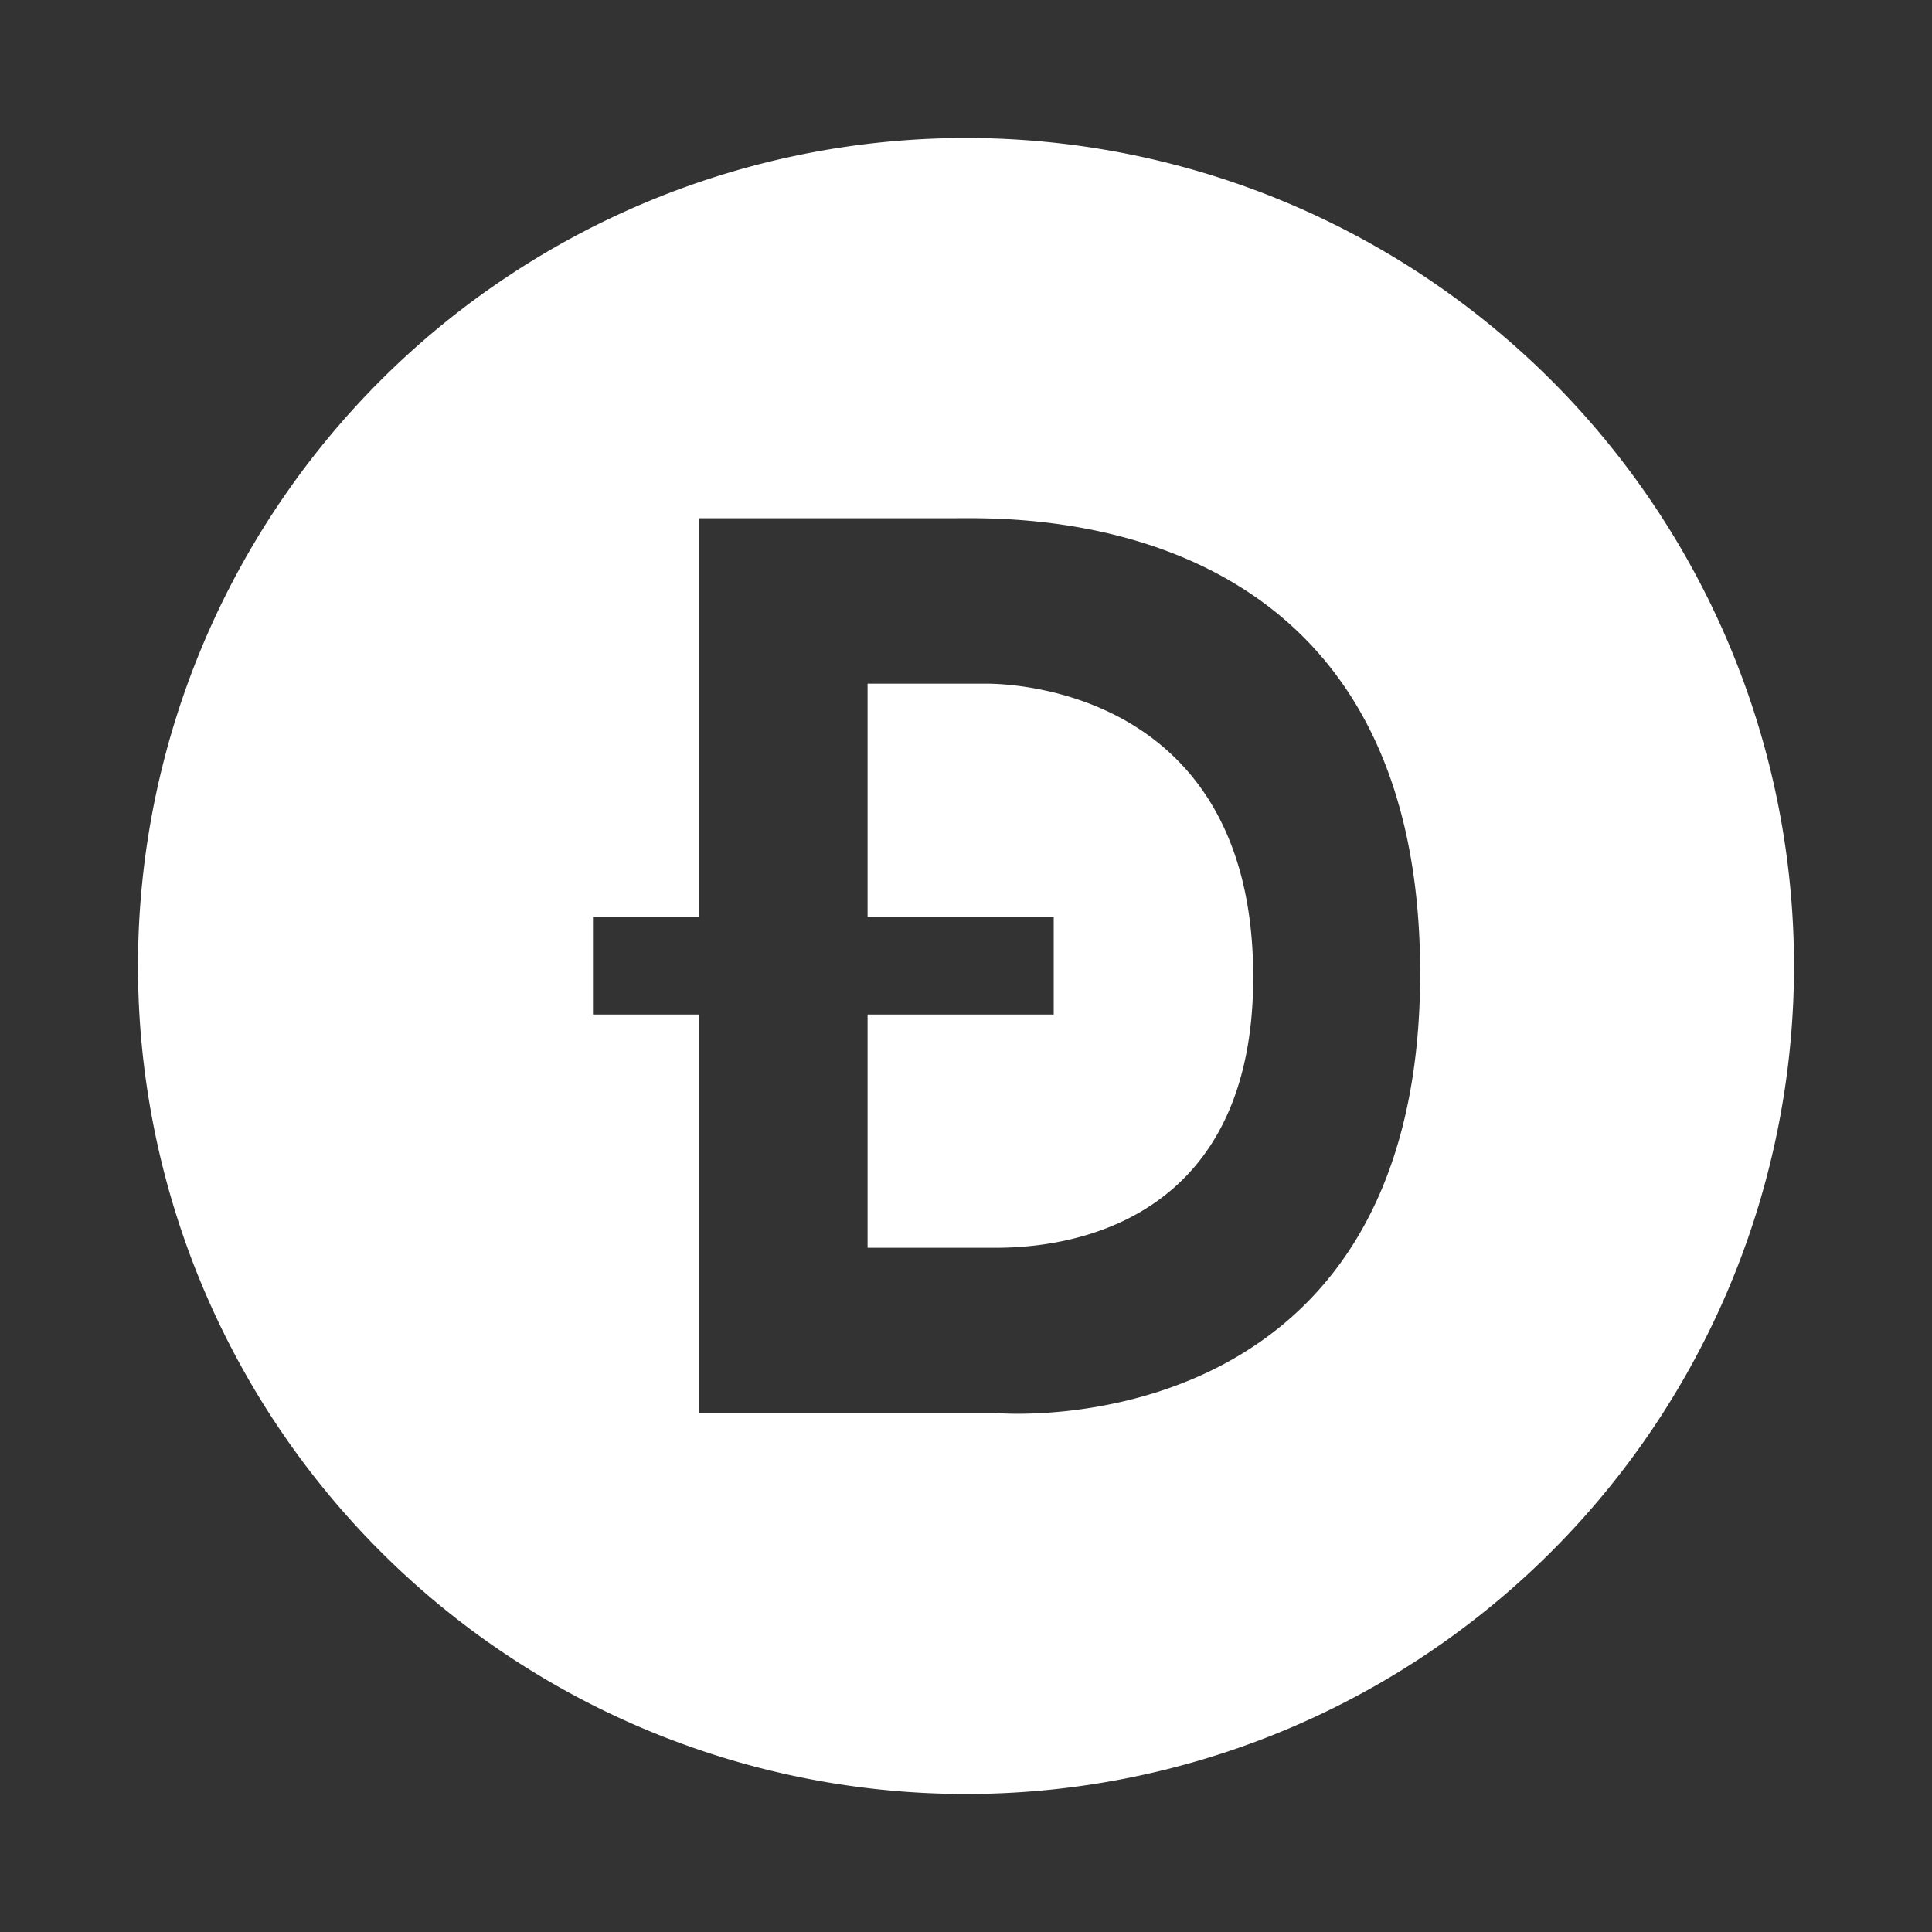 <svg id="DOGUSD-w" xmlns="http://www.w3.org/2000/svg" xmlns:xlink="http://www.w3.org/1999/xlink" width="70" height="70" viewBox="0 0 70 70">
  <rect x="0" y="0" width="70" height="70" fill="#333333" stroke="none"/>
  <defs>
    <clipPath id="clip-path">
      <rect id="Rectangle_19469" data-name="Rectangle 19469" width="60" height="60" fill="#fff"/>
    </clipPath>
  </defs>
  <rect id="Rectangle_13501" data-name="Rectangle 13501" width="70" height="70" fill="rgba(11,239,160,0.47)" opacity="0"/>
  <g id="Group_30100" data-name="Group 30100" transform="translate(5 5)">
    <g id="Group_30100-2" data-name="Group 30100" clip-path="url(#clip-path)">
      <path id="Path_47497" data-name="Path 47497" d="M30,0A30,30,0,1,0,60,30,30,30,0,0,0,30,0m1.179,46.2H20.314V31.759h-3.83V28.221h3.83V13.776h9.324c2.206,0,16.817-.458,16.817,16.484,0,17.223-15.276,15.942-15.276,15.942ZM30.72,19.77H26.434v8.451h6.744v3.538H26.434v8.45h4.5c1.155,0,9.485.13,9.472-9.832S32.323,19.77,30.72,19.77" fill="#fff" fill-rule="evenodd"/>
    </g>
  </g>
</svg>
